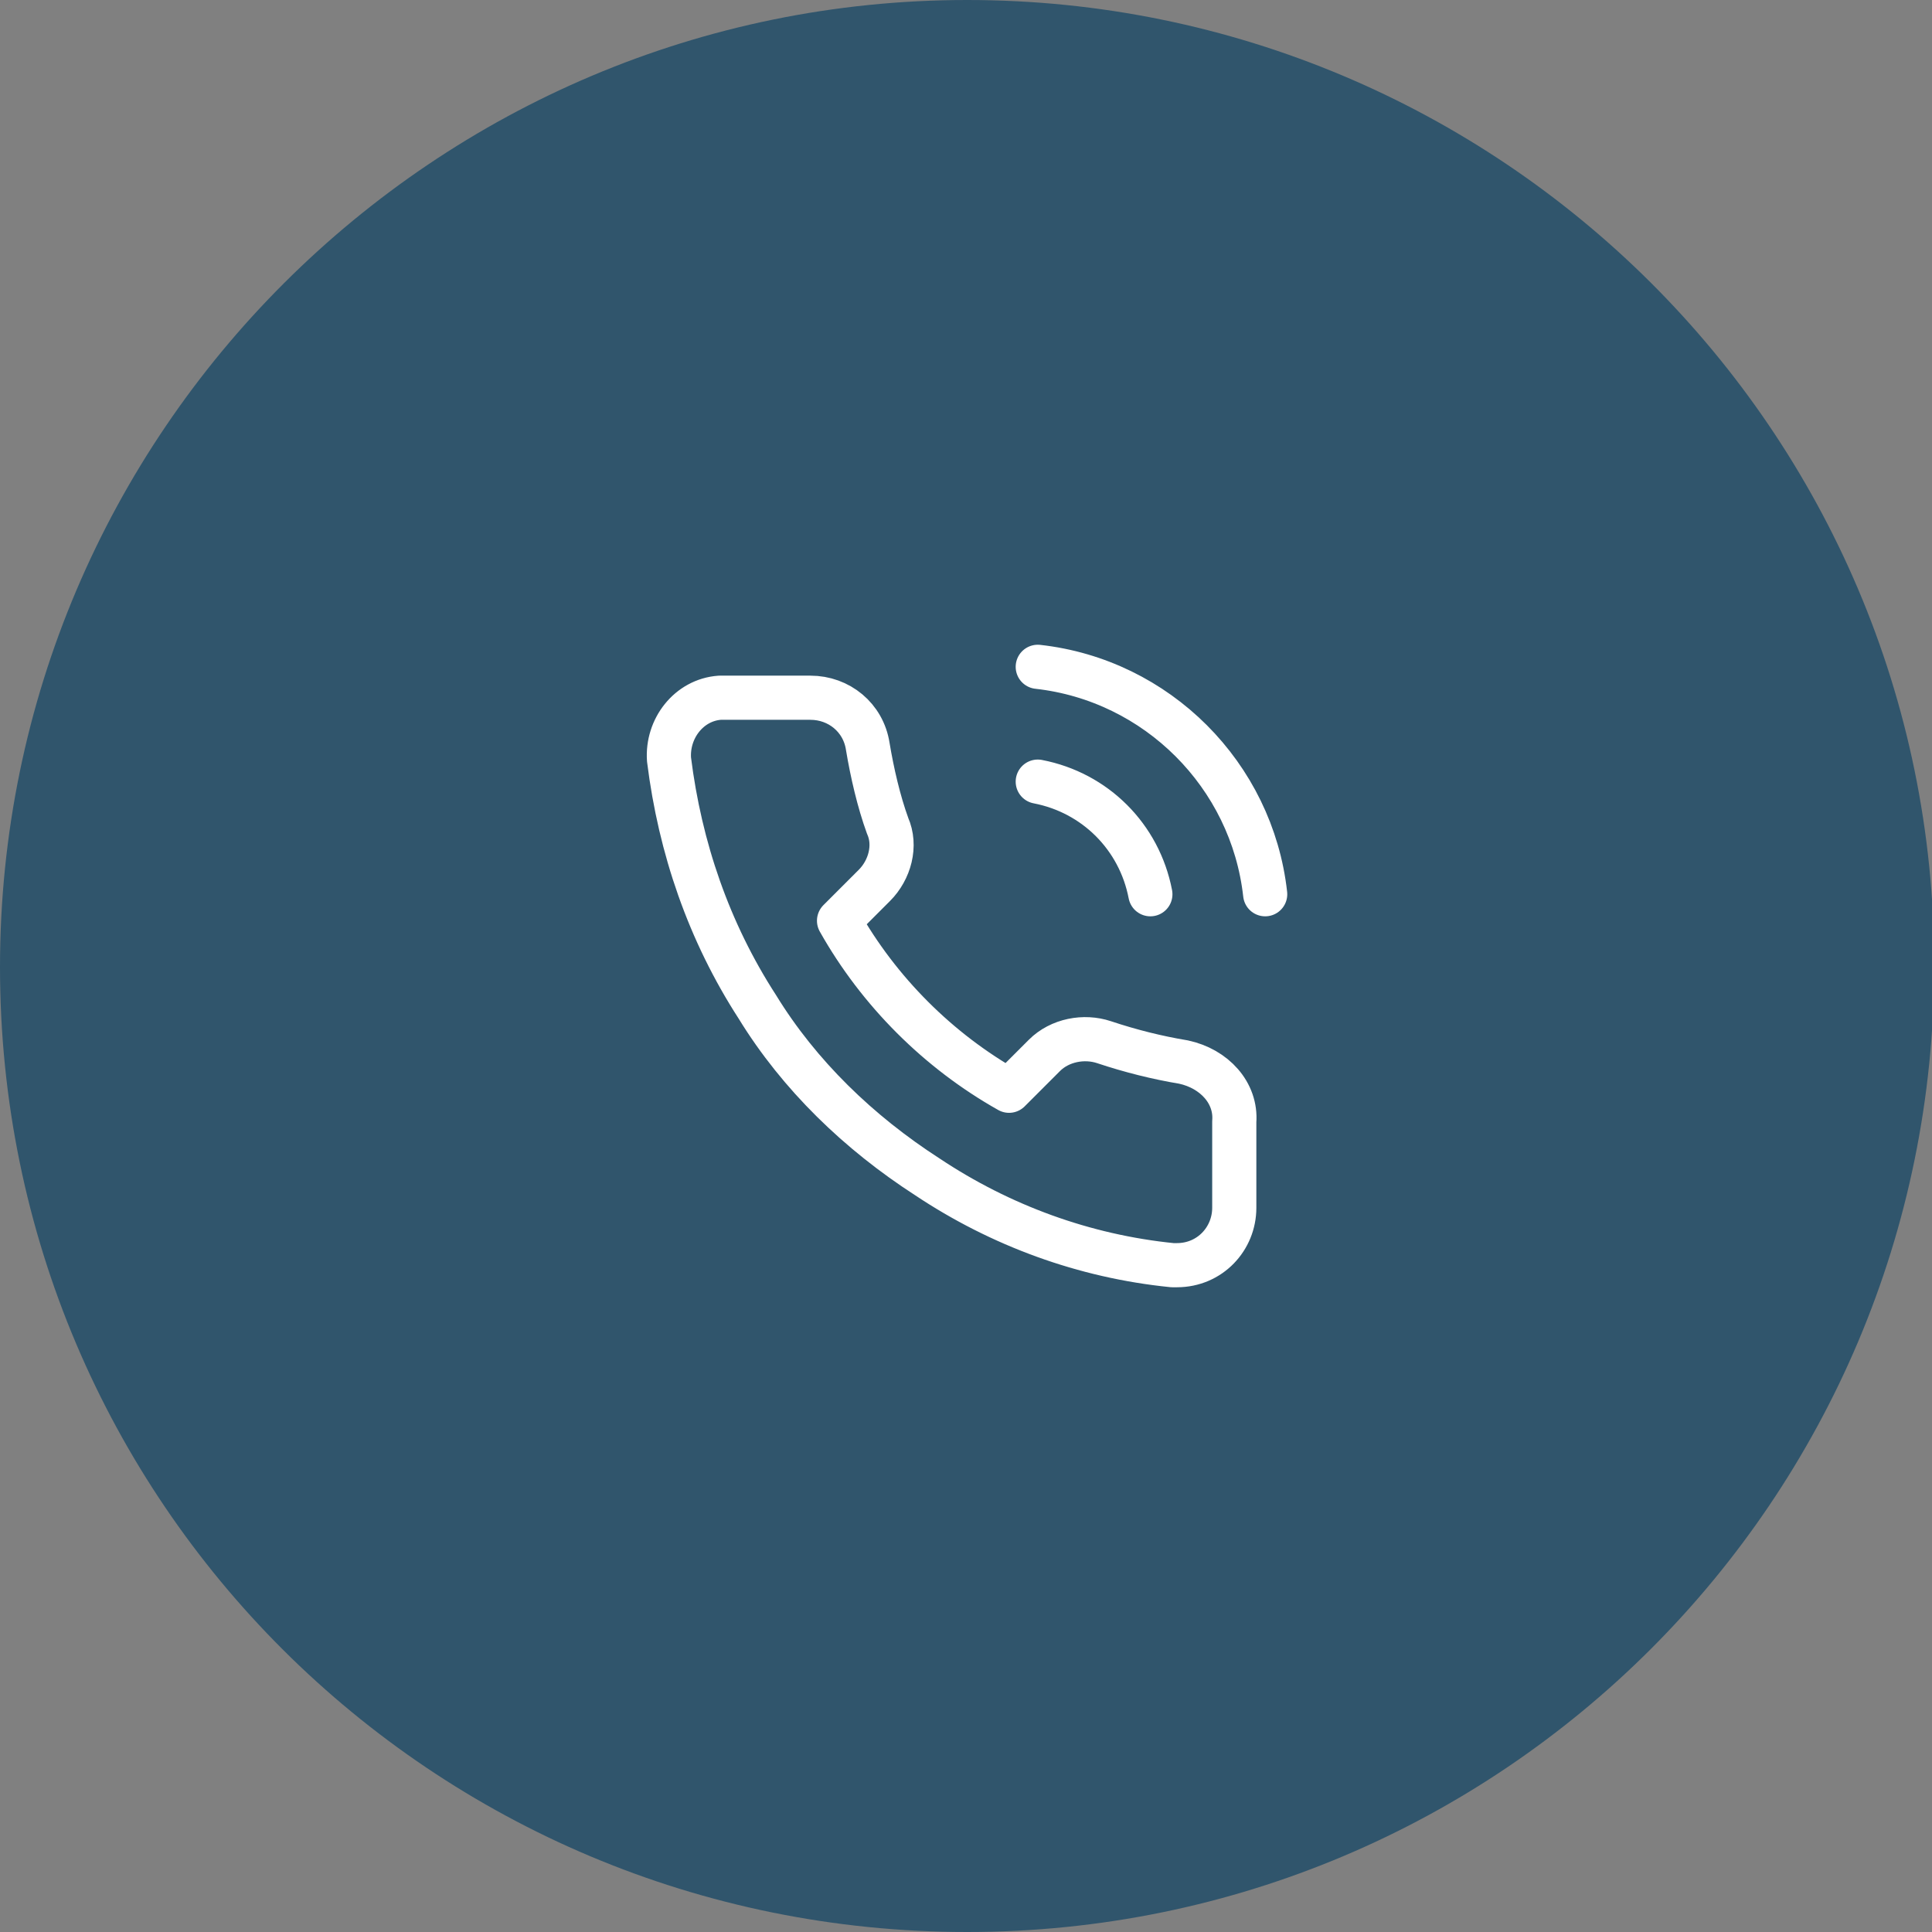 <?xml version="1.0" encoding="utf-8"?>
<!-- Generator: Adobe Illustrator 22.1.0, SVG Export Plug-In . SVG Version: 6.00 Build 0)  -->
<svg version="1.1" id="Ebene_1" xmlns="http://www.w3.org/2000/svg" xmlns:xlink="http://www.w3.org/1999/xlink" x="0px" y="0px"
	 width="87.5px" height="87.5px" viewBox="0 0 87.5 87.5" style="enable-background:new 0 0 87.5 87.5;" xml:space="preserve">
<rect x="0" y="0" width="87.5" height="87.5" fill="#808080" stroke="none"/>
<style type="text/css">
	.st0{clip-path:url(#SVGID_2_);fill:#30556c;}
	.st1{clip-path:url(#SVGID_2_);fill:none;stroke:#FFFFFF;stroke-width:2;stroke-linecap:round;stroke-linejoin:round;}
</style>
<g>
	<defs>
		<rect id="SVGID_1_" width="87.5" height="87.5"/>
	</defs>
	<clipPath id="SVGID_2_">
		<use xlink:href="#SVGID_1_"  style="overflow:visible;"/>
	</clipPath>
	<path class="st0" d="M43.8,87.5c24.2,0,43.8-19.6,43.8-43.8S67.9,0,43.8,0S0,19.6,0,43.8S19.6,87.5,43.8,87.5"/>
	<path class="st1" d="M55.9,50.8v3.9c0,1.4-1.1,2.6-2.6,2.6c-0.1,0-0.2,0-0.2,0c-4-0.4-7.8-1.8-11.1-4c-3.1-2-5.8-4.6-7.7-7.7
		c-2.2-3.4-3.5-7.2-4-11.2c-0.1-1.4,0.9-2.7,2.3-2.8c0.1,0,0.2,0,0.2,0h3.9c1.3,0,2.4,0.9,2.6,2.2c0.2,1.2,0.5,2.5,0.9,3.6
		c0.4,0.9,0.1,2-0.6,2.7L38,41.7c1.8,3.2,4.5,5.9,7.7,7.7l1.6-1.6c0.7-0.7,1.8-0.9,2.7-0.6c1.2,0.4,2.4,0.7,3.6,0.9
		C55,48.4,56,49.5,55.9,50.8z M47,30.2c5.4,0.6,9.7,4.9,10.3,10.3 M47,35.4c2.6,0.5,4.6,2.5,5.1,5.1"/>
</g>
</svg>
